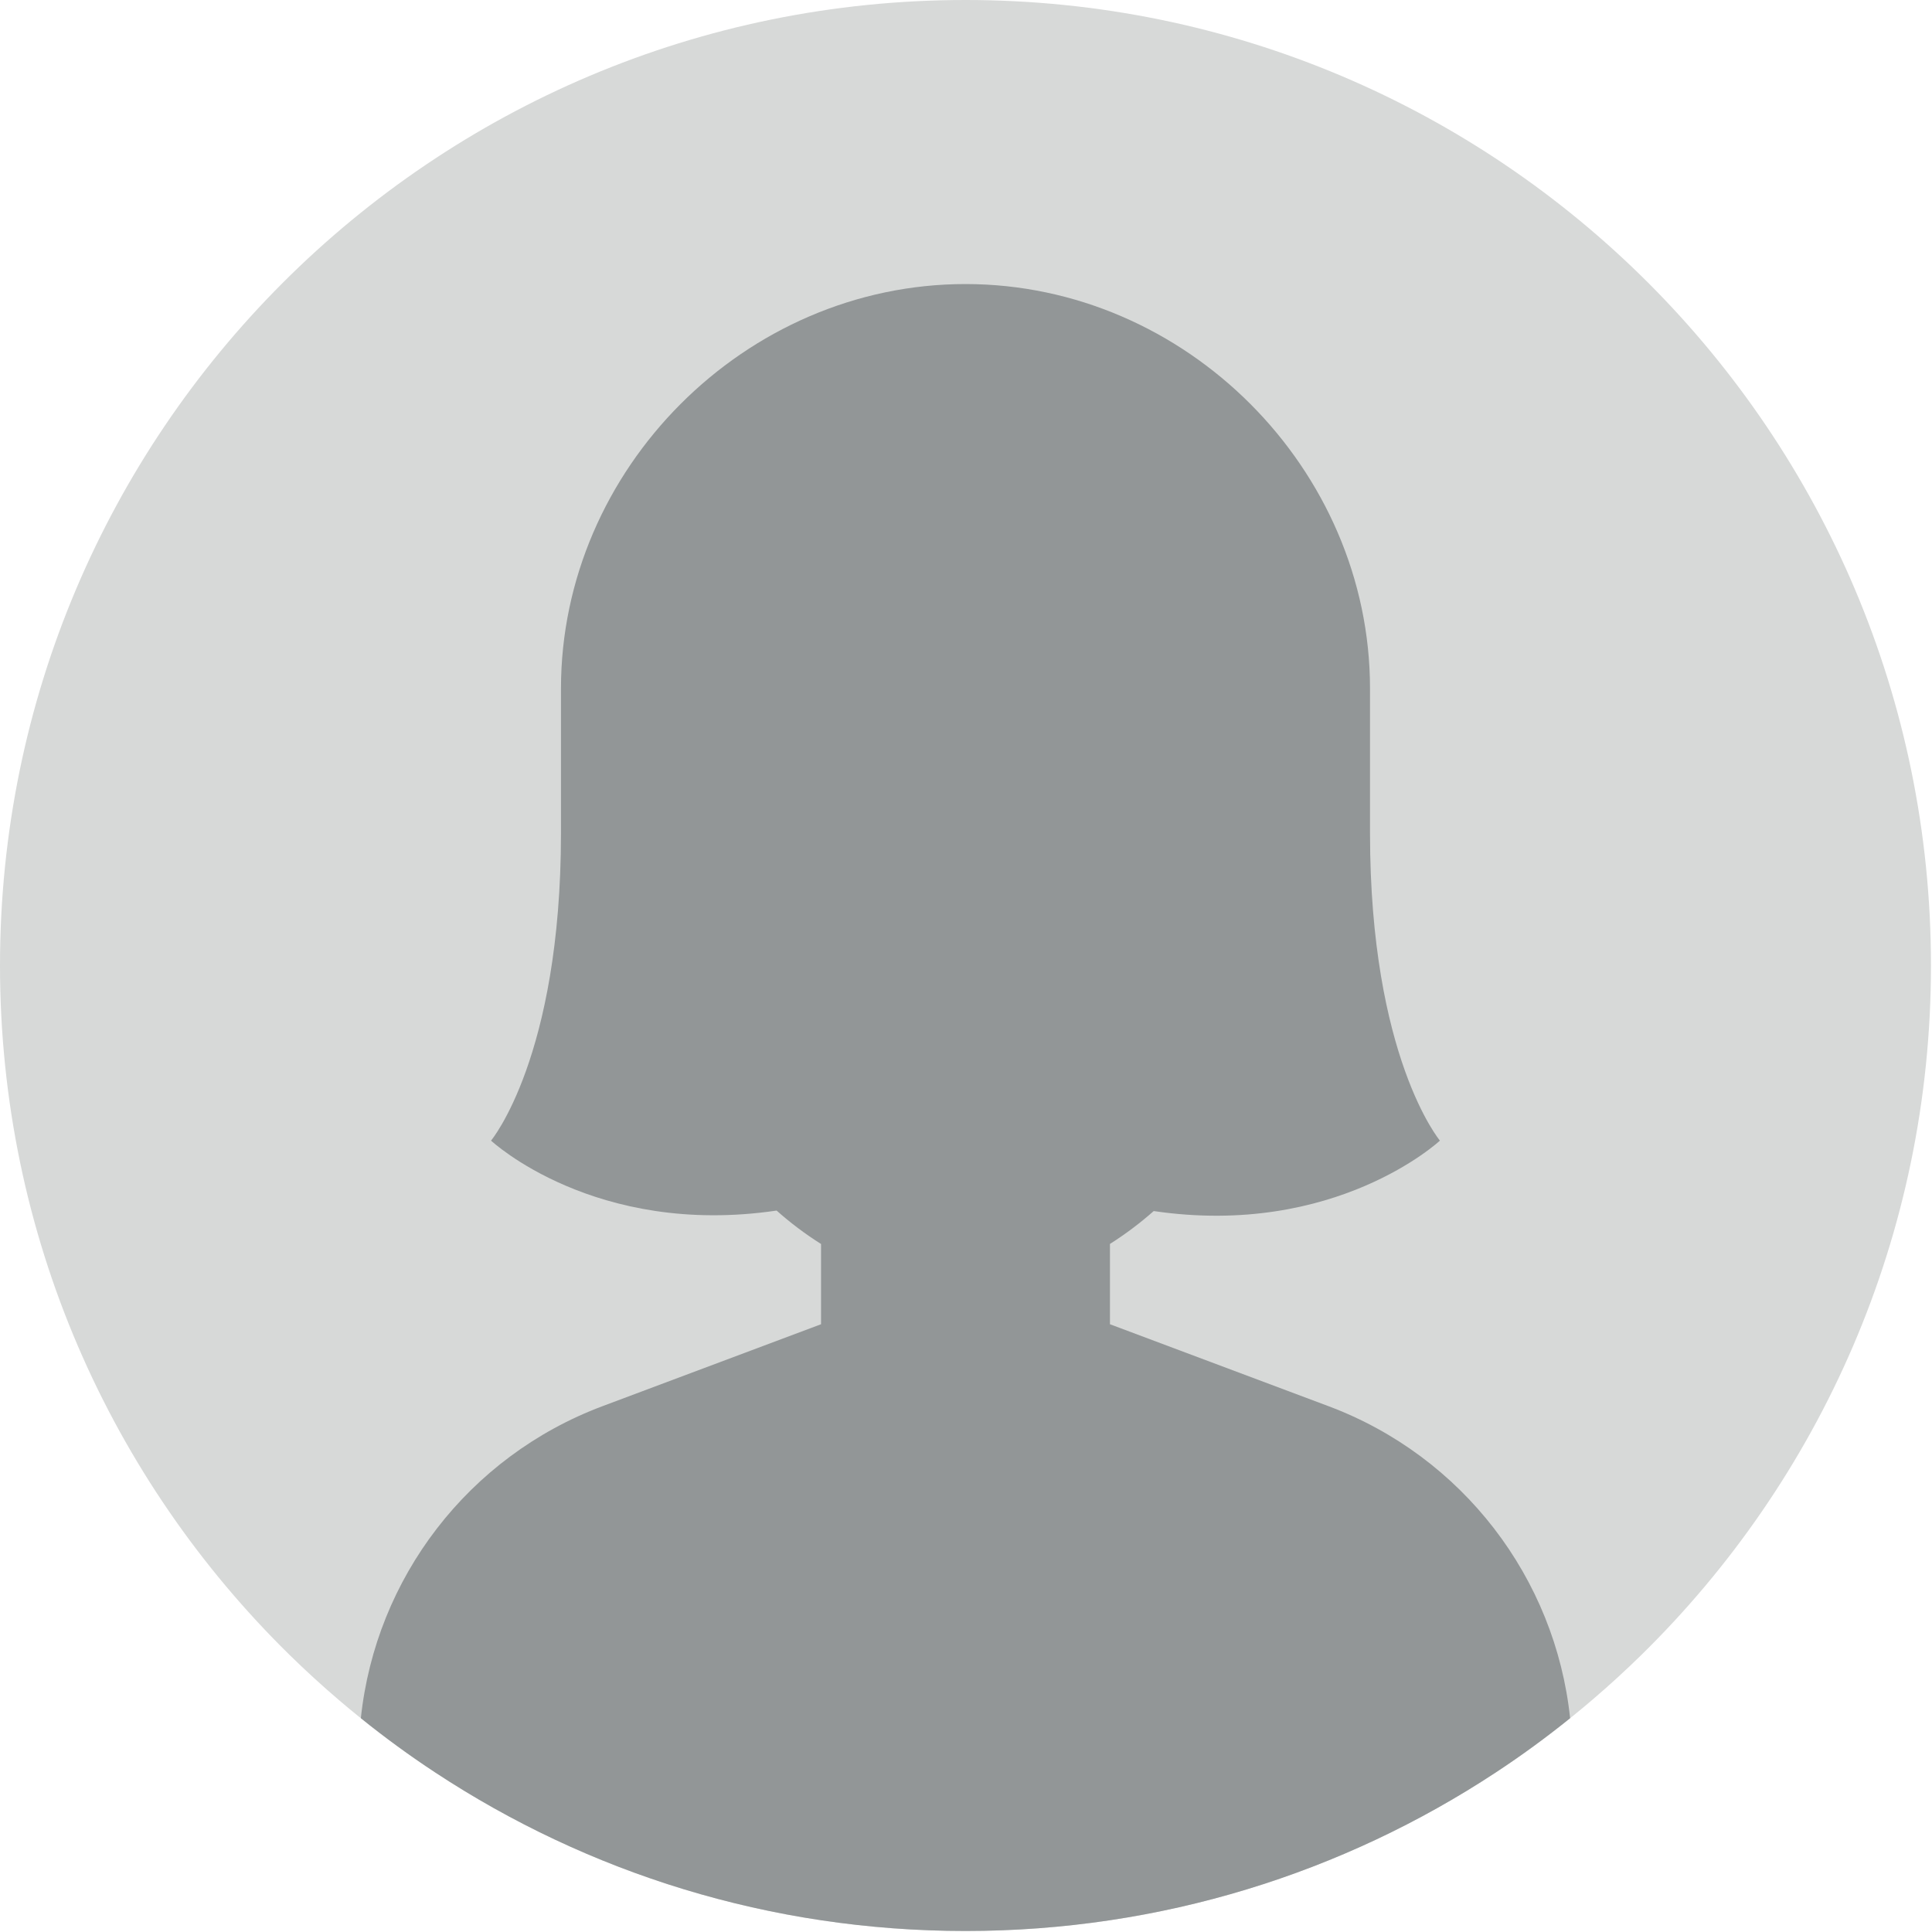 <?xml version="1.0" encoding="UTF-8" standalone="no"?>
<!DOCTYPE svg PUBLIC "-//W3C//DTD SVG 1.1//EN" "http://www.w3.org/Graphics/SVG/1.1/DTD/svg11.dtd">
<svg width="100%" height="100%" viewBox="0 0 918 918" version="1.1" xmlns="http://www.w3.org/2000/svg" xmlns:xlink="http://www.w3.org/1999/xlink" xml:space="preserve" xmlns:serif="http://www.serif.com/" style="fill-rule:evenodd;clip-rule:evenodd;stroke-linejoin:round;stroke-miterlimit:2;">
    <g transform="matrix(1,0,0,1,-1154.55,-1153.48)">
        <path d="M2072.06,1612.24C2072.06,1740.6 2019.34,1856.64 1934.39,1939.9C1926.92,1947.21 1919.19,1954.29 1911.23,1961.09C1908.06,1963.8 1904.86,1966.48 1901.61,1969.09C1901.27,1969.37 1900.94,1969.63 1900.6,1969.89C1889.23,1979.06 1877.42,1987.69 1865.19,1995.73C1792.89,2043.32 1706.33,2071 1613.31,2071C1520.28,2071 1433.72,2043.32 1361.43,1995.73C1349.19,1987.69 1337.38,1979.06 1326.01,1969.89C1325.67,1969.63 1325.34,1969.37 1325,1969.09C1321.75,1966.48 1318.55,1963.8 1315.38,1961.09C1307.42,1954.29 1299.69,1947.21 1292.22,1939.9C1207.27,1856.64 1154.55,1740.6 1154.55,1612.24C1154.55,1358.87 1359.94,1153.48 1613.31,1153.48C1866.67,1153.48 2072.06,1358.87 2072.06,1612.24Z" style="fill:rgb(215,217,216);fill-rule:nonzero;"/>
        <path d="M1900.6,1969.89C1889.23,1979.06 1877.42,1987.69 1865.19,1995.73C1792.89,2043.32 1706.33,2071 1613.31,2071C1520.28,2071 1433.72,2043.32 1361.43,1995.73C1349.19,1987.69 1337.38,1979.06 1326.01,1969.89C1333.05,1903.28 1377.09,1845.53 1440.81,1821.64L1544.67,1782.7L1544.67,1744.57C1536.92,1739.67 1529.91,1734.34 1523.56,1728.69C1437.09,1741.43 1387.87,1695.45 1387.87,1695.45C1387.87,1695.45 1421.06,1655.83 1421.1,1549.48L1421.1,1480.65C1421.1,1376.45 1508.51,1288.45 1613.31,1288.45C1718.11,1288.45 1805.52,1376.45 1805.52,1480.65L1805.52,1549.48C1805.55,1655.83 1838.74,1695.45 1838.74,1695.45C1838.74,1695.45 1789.21,1741.65 1702.74,1728.92C1696.47,1734.47 1689.56,1739.72 1681.95,1744.54L1681.95,1782.7L1785.81,1821.64C1849.52,1845.53 1893.56,1903.28 1900.6,1969.89Z" style="fill:rgb(146,150,151);fill-rule:nonzero;"/>
    </g>
</svg>

